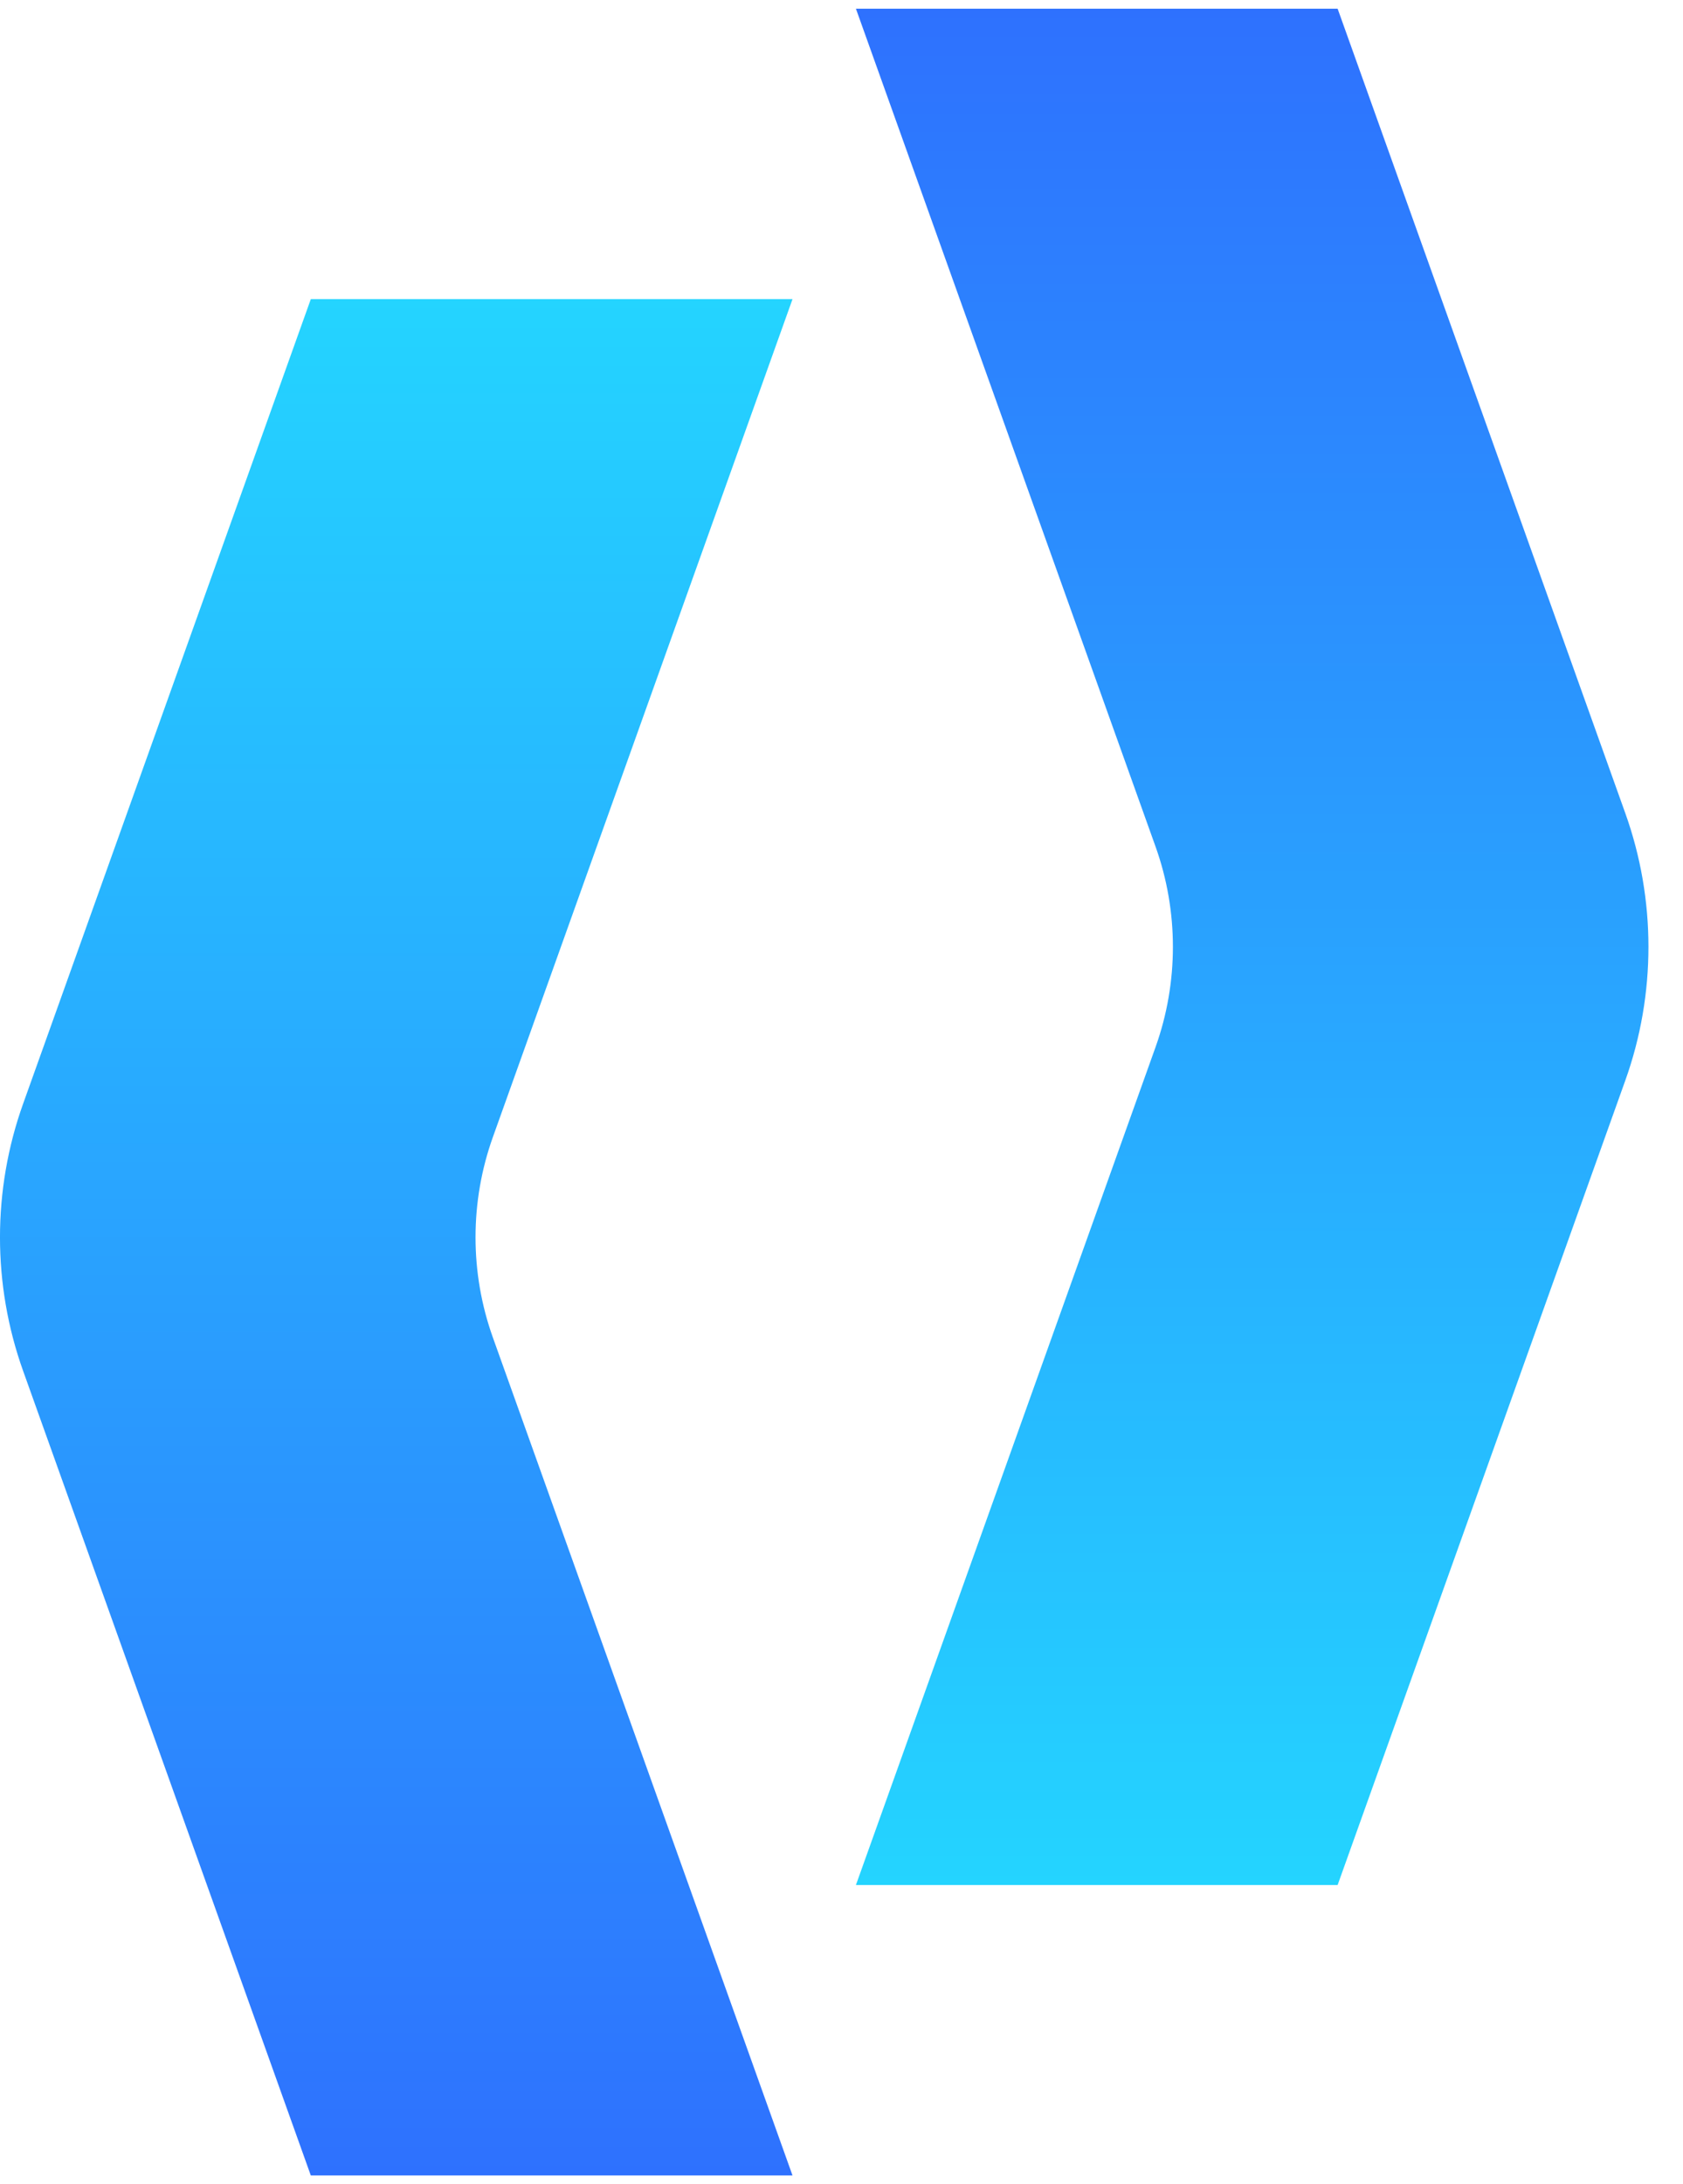 <svg width="37" height="48" viewBox="0 0 37 48" fill="none" xmlns="http://www.w3.org/2000/svg">
<g clip-path="url(#clip0_10101_68459)">
<g clip-path="url(#clip1_10101_68459)">
<path d="M17.423 6.574H6.833L0.509 24.254C-0.17 26.149 -0.17 28.234 0.509 30.13L6.833 47.809H17.423L10.836 29.395C10.327 27.973 10.327 26.41 10.836 24.988L17.423 6.574Z" fill="url(#paint0_linear_10101_68459)"/>
<path d="M18.817 0.191H29.407L35.731 17.87C36.41 19.766 36.41 21.85 35.731 23.746L29.407 41.426H18.817L25.404 23.012C25.913 21.59 25.913 20.027 25.404 18.605L18.817 0.191Z" fill="url(#paint1_linear_10101_68459)"/>
</g>
</g>
<defs>
<linearGradient id="paint0_linear_10101_68459" x1="8.711" y1="6.574" x2="8.711" y2="47.809" gradientUnits="userSpaceOnUse">
<stop stop-color="#24D4FF"/>
<stop offset="1" stop-color="#2E71FE"/>
</linearGradient>
<linearGradient id="paint1_linear_10101_68459" x1="27.529" y1="0.191" x2="27.529" y2="41.426" gradientUnits="userSpaceOnUse">
<stop stop-color="#2E71FE"/>
<stop offset="1" stop-color="#24D4FF"/>
</linearGradient>
<clipPath id="clip0_10101_68459">
<rect width="36.63" height="48" fill="white"/>
</clipPath>
<clipPath id="clip1_10101_68459">
<rect width="36.254" height="48" fill="white"/>
</clipPath>
</defs>
</svg>
